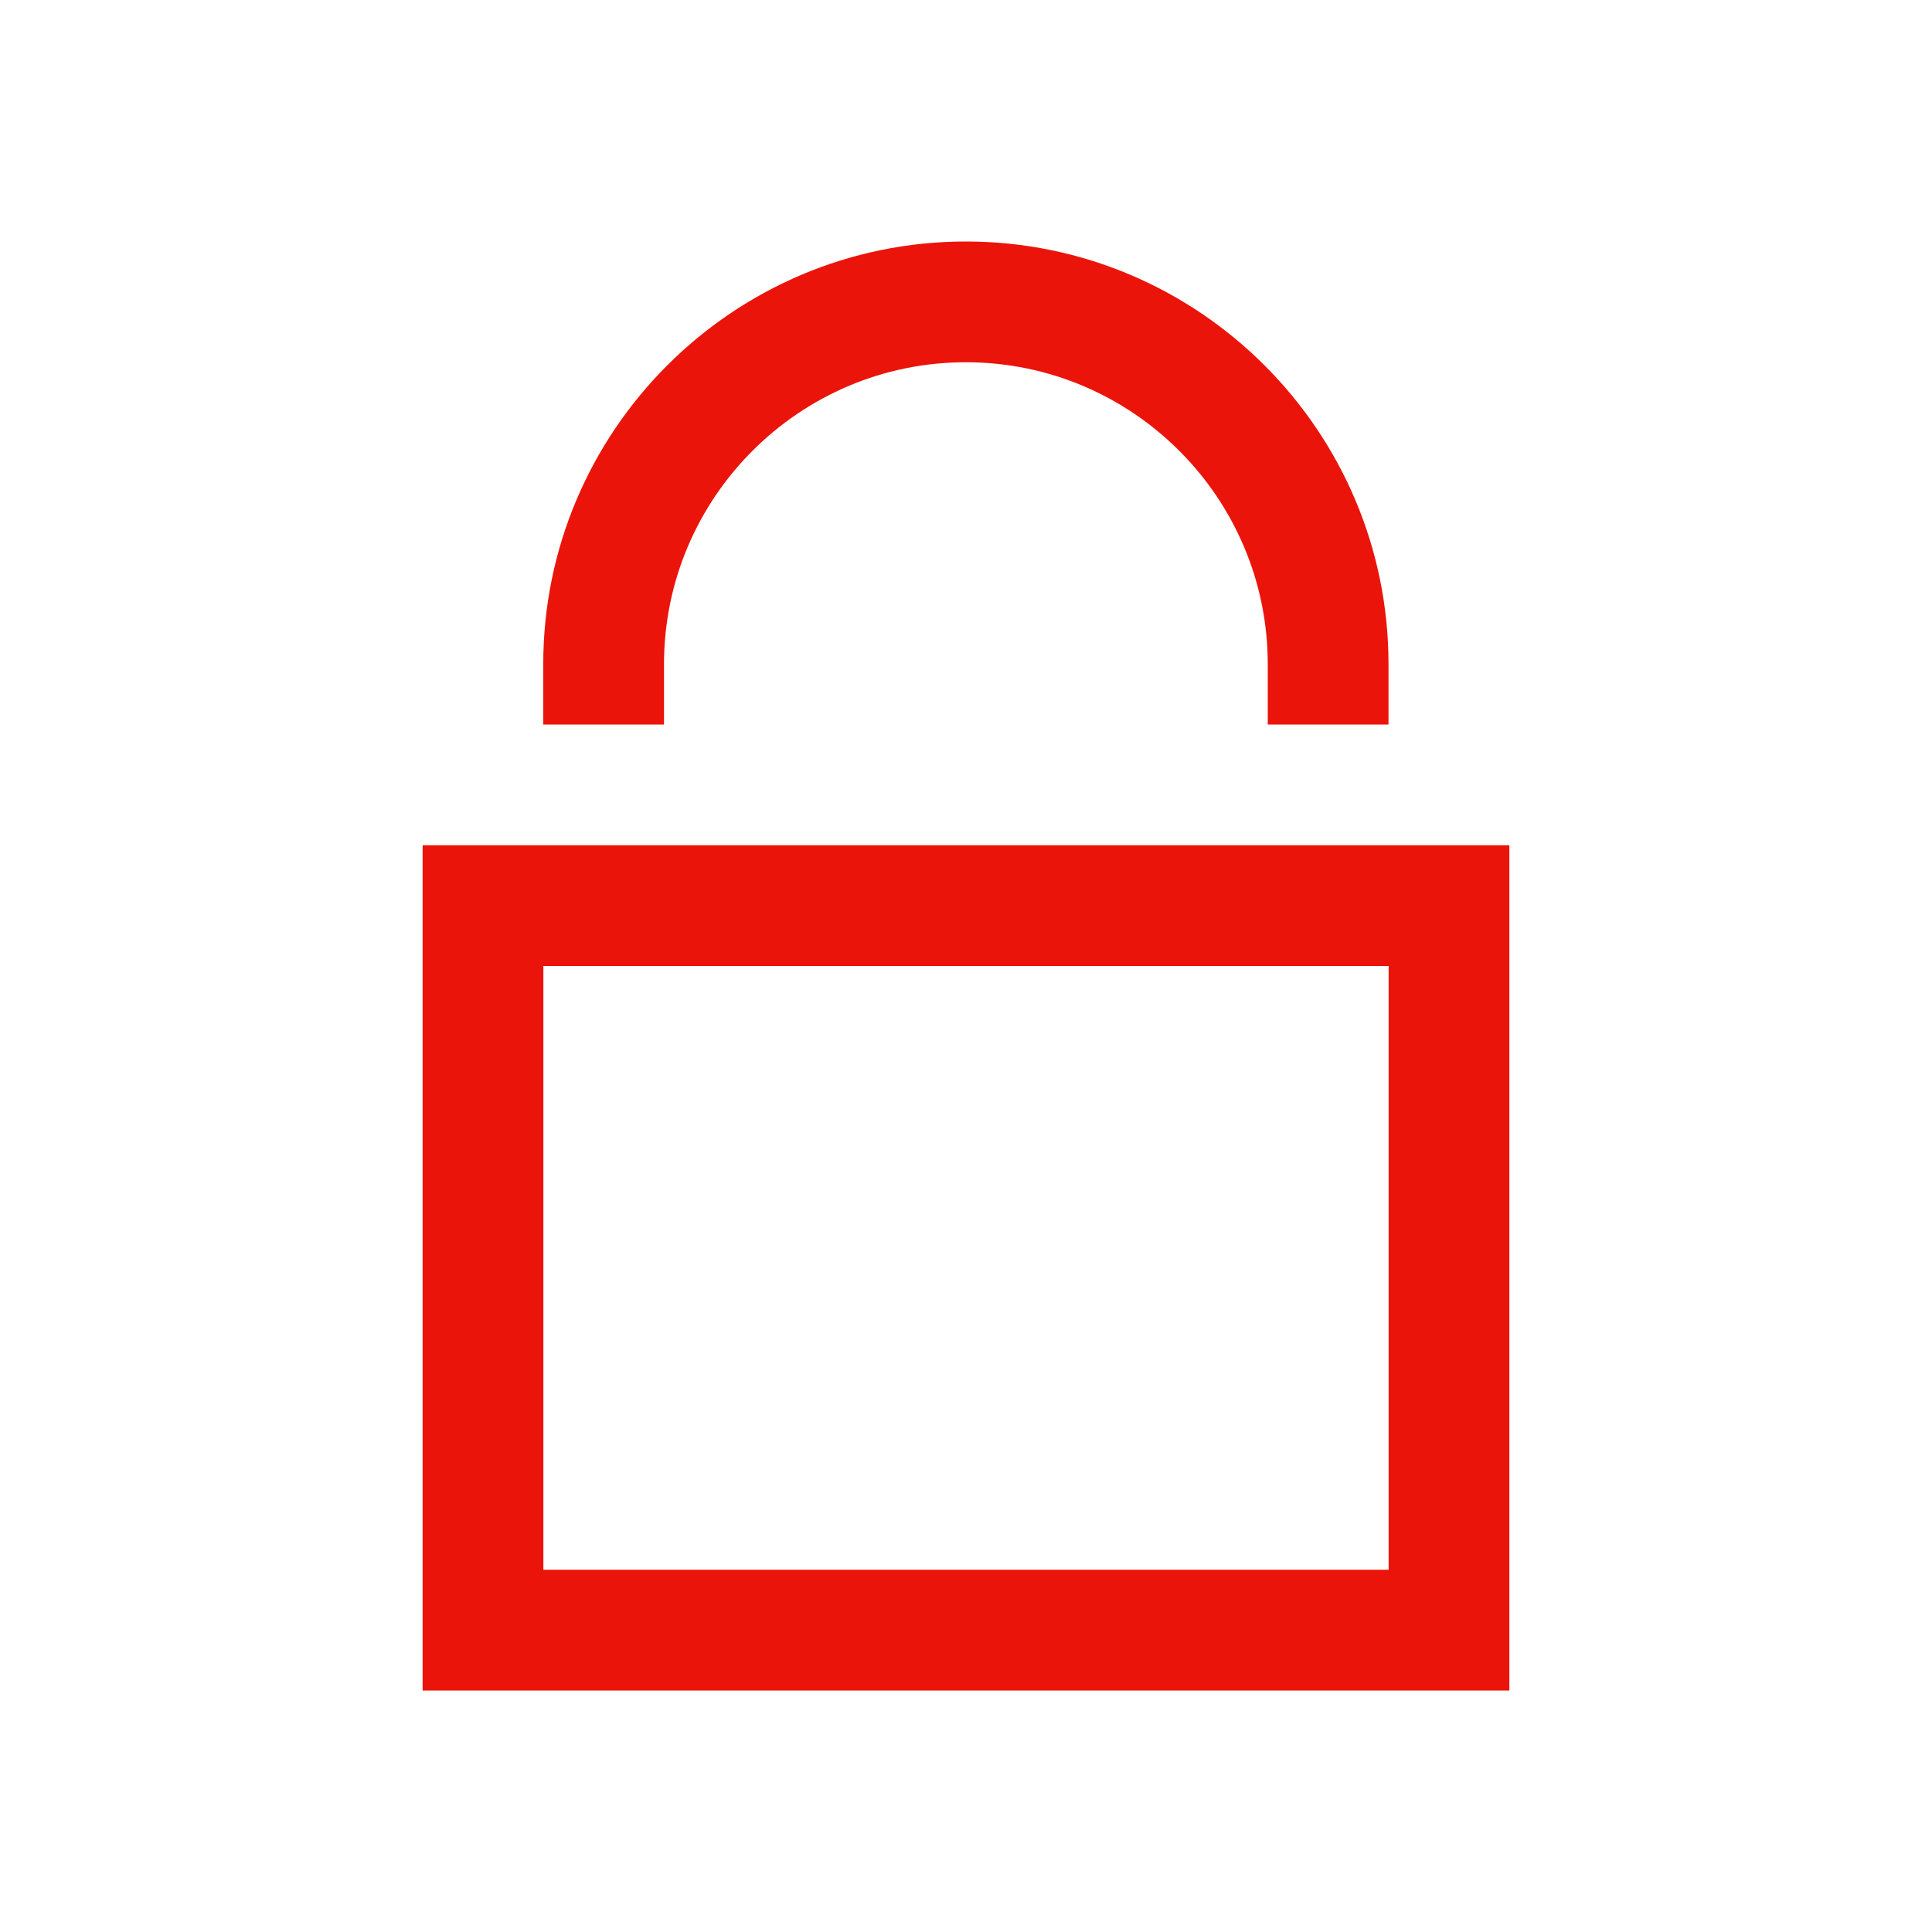 <svg width="32" height="32" viewBox="0 0 32 32" fill="none" xmlns="http://www.w3.org/2000/svg">
<path d="M25 28H7V14H25V28ZM9 26H23V16H9V26ZM22.998 11C22.998 7.14 19.858 4 15.998 4C12.138 4 8.998 7.14 8.998 11V12H10.998V11C10.998 8.243 13.241 6 15.998 6C18.755 6 20.998 8.243 20.998 11V12H22.998V11Z" fill="#EB140A"/>
</svg>
